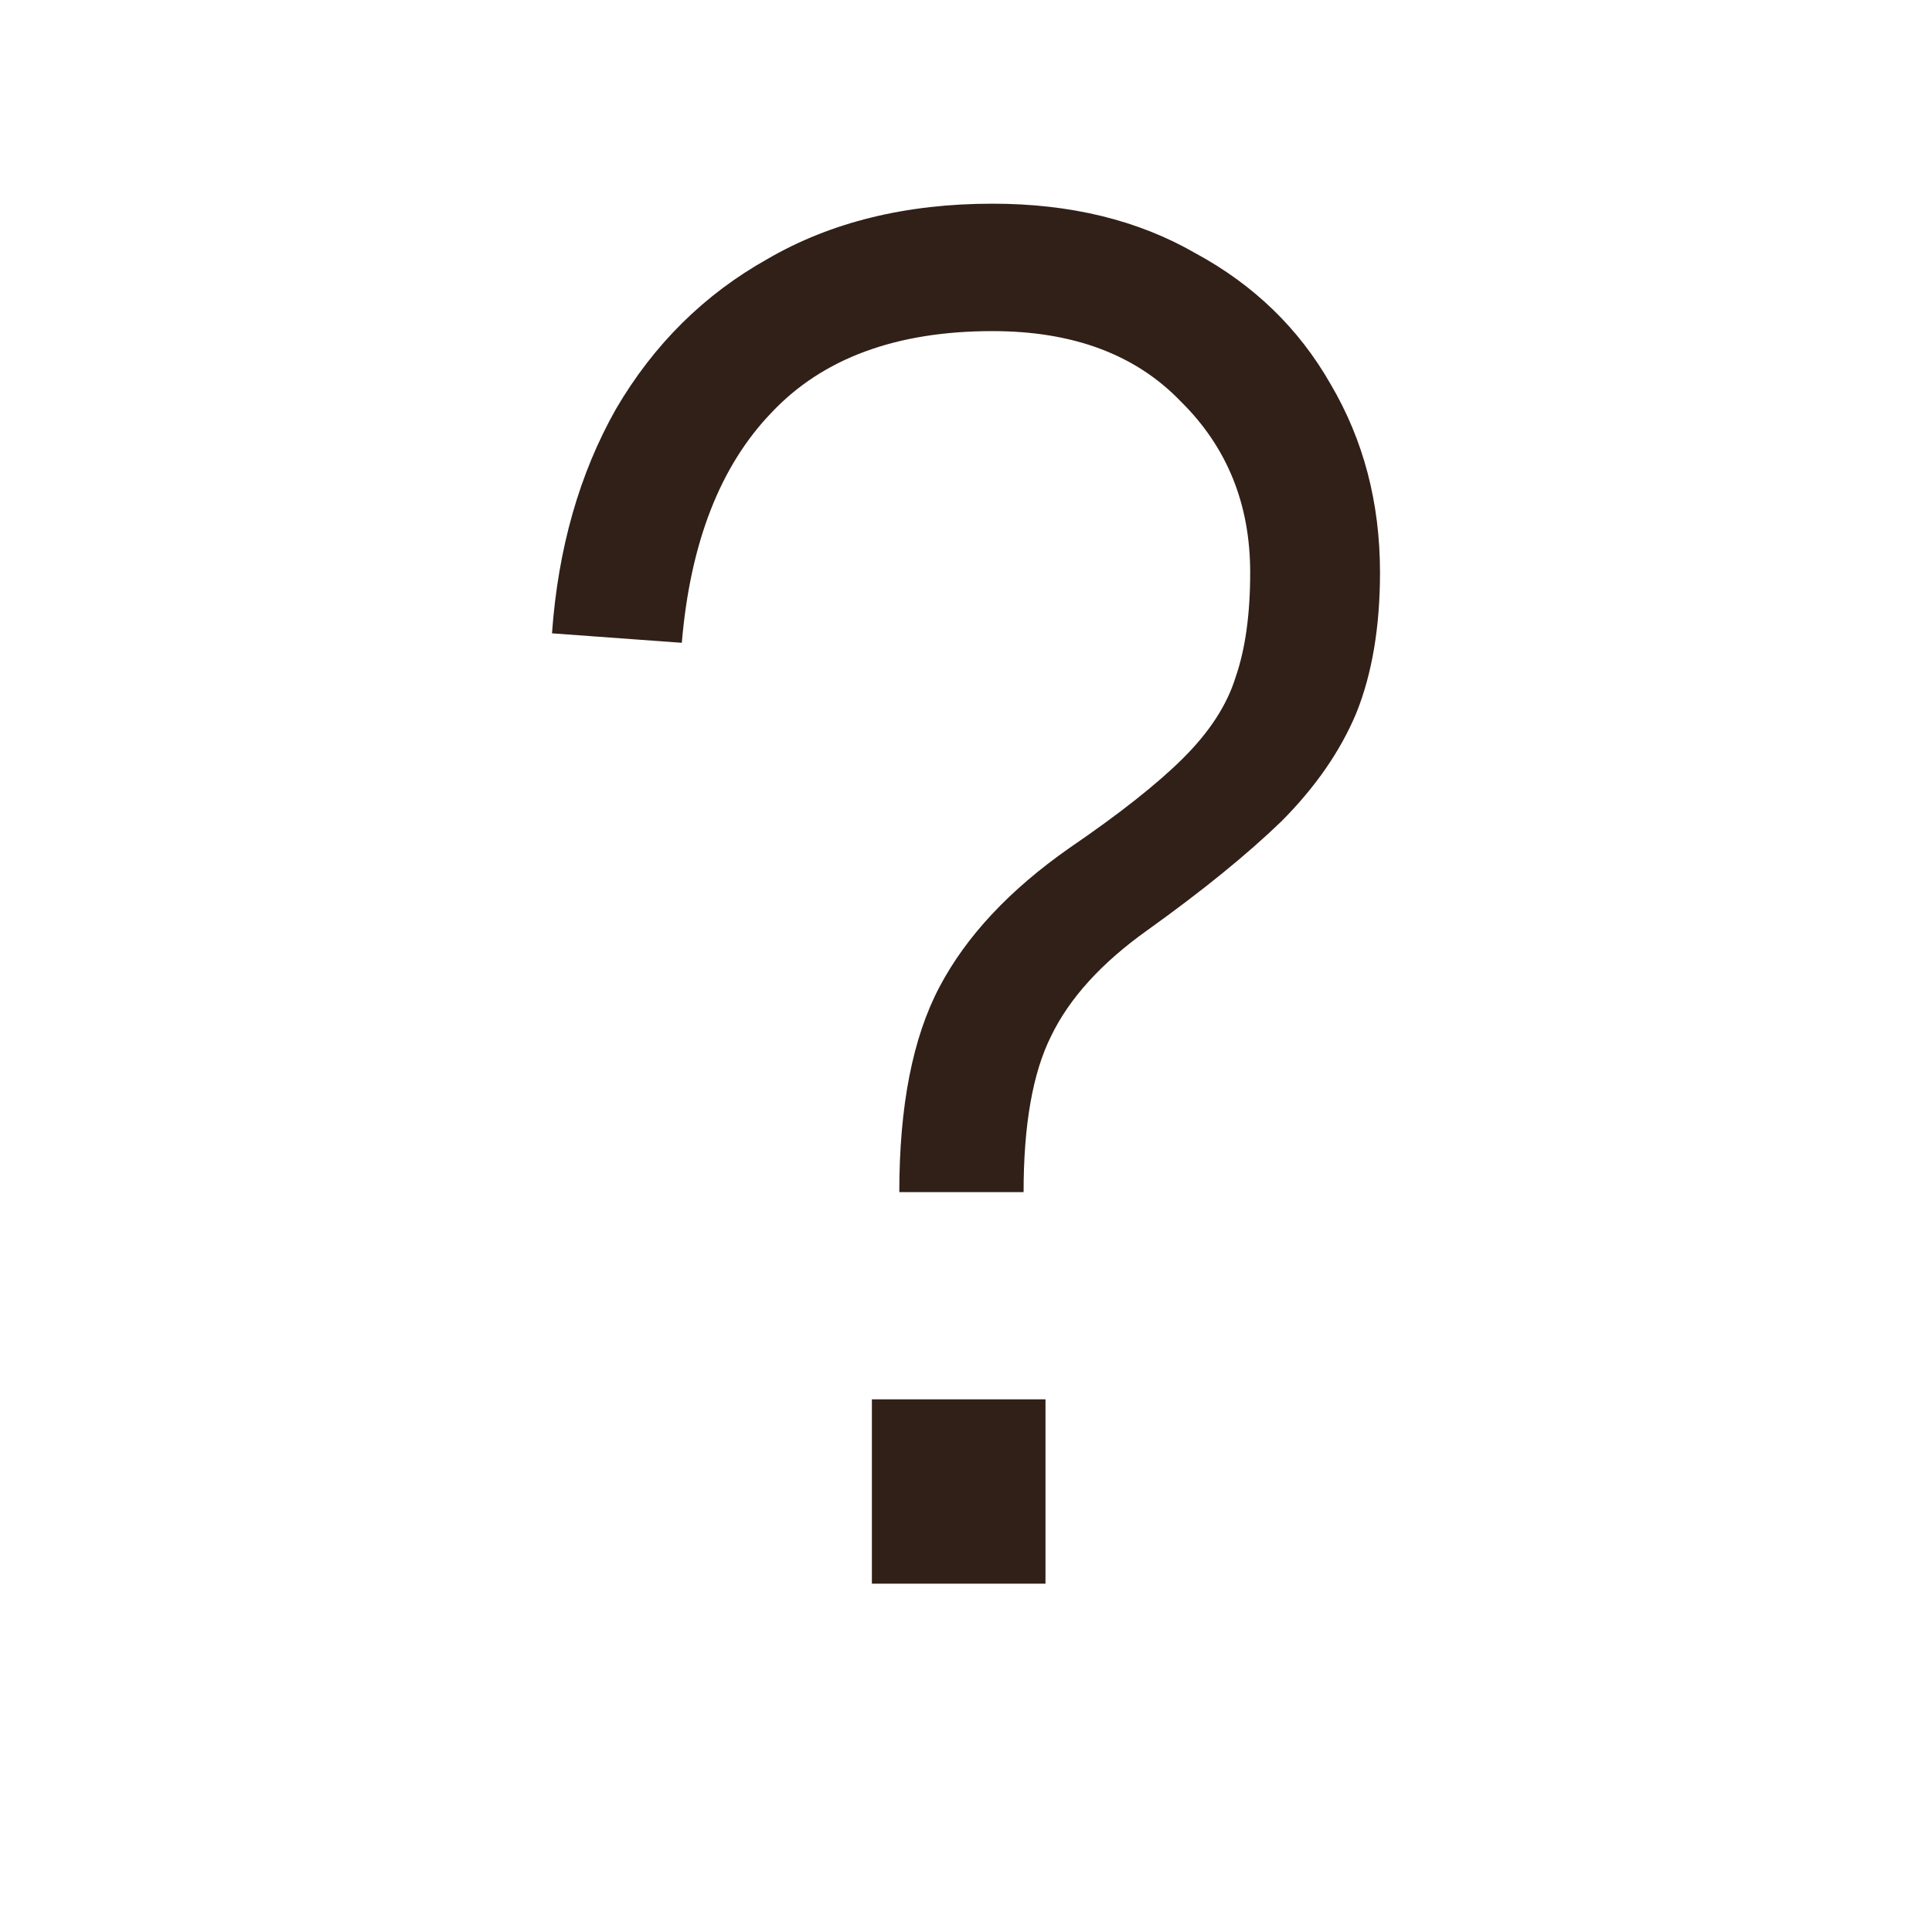 <svg width="21" height="21" viewBox="0 0 21 21" fill="none" xmlns="http://www.w3.org/2000/svg">
<path d="M9.775 12.958C9.775 12.021 9.921 11.278 10.212 10.727C10.503 10.176 10.973 9.673 11.623 9.218C12.166 8.847 12.576 8.523 12.854 8.247C13.146 7.958 13.338 7.662 13.431 7.359C13.536 7.056 13.589 6.677 13.589 6.223C13.589 5.479 13.338 4.859 12.834 4.363C12.344 3.853 11.662 3.599 10.788 3.599C9.742 3.599 8.94 3.895 8.384 4.487C7.828 5.066 7.503 5.899 7.411 6.987L6 6.884C6.066 5.961 6.298 5.148 6.695 4.446C7.106 3.743 7.656 3.199 8.344 2.814C9.033 2.414 9.848 2.214 10.788 2.214C11.636 2.214 12.371 2.393 12.993 2.752C13.629 3.096 14.119 3.571 14.464 4.177C14.821 4.783 15 5.465 15 6.223C15 6.815 14.914 7.325 14.742 7.752C14.569 8.165 14.298 8.557 13.927 8.929C13.556 9.287 13.073 9.68 12.477 10.107C11.973 10.465 11.623 10.851 11.424 11.264C11.225 11.663 11.126 12.228 11.126 12.958H9.775ZM9.477 17.214V15.21H11.364V17.214H9.477Z" fill="#302018"/>
</svg>
